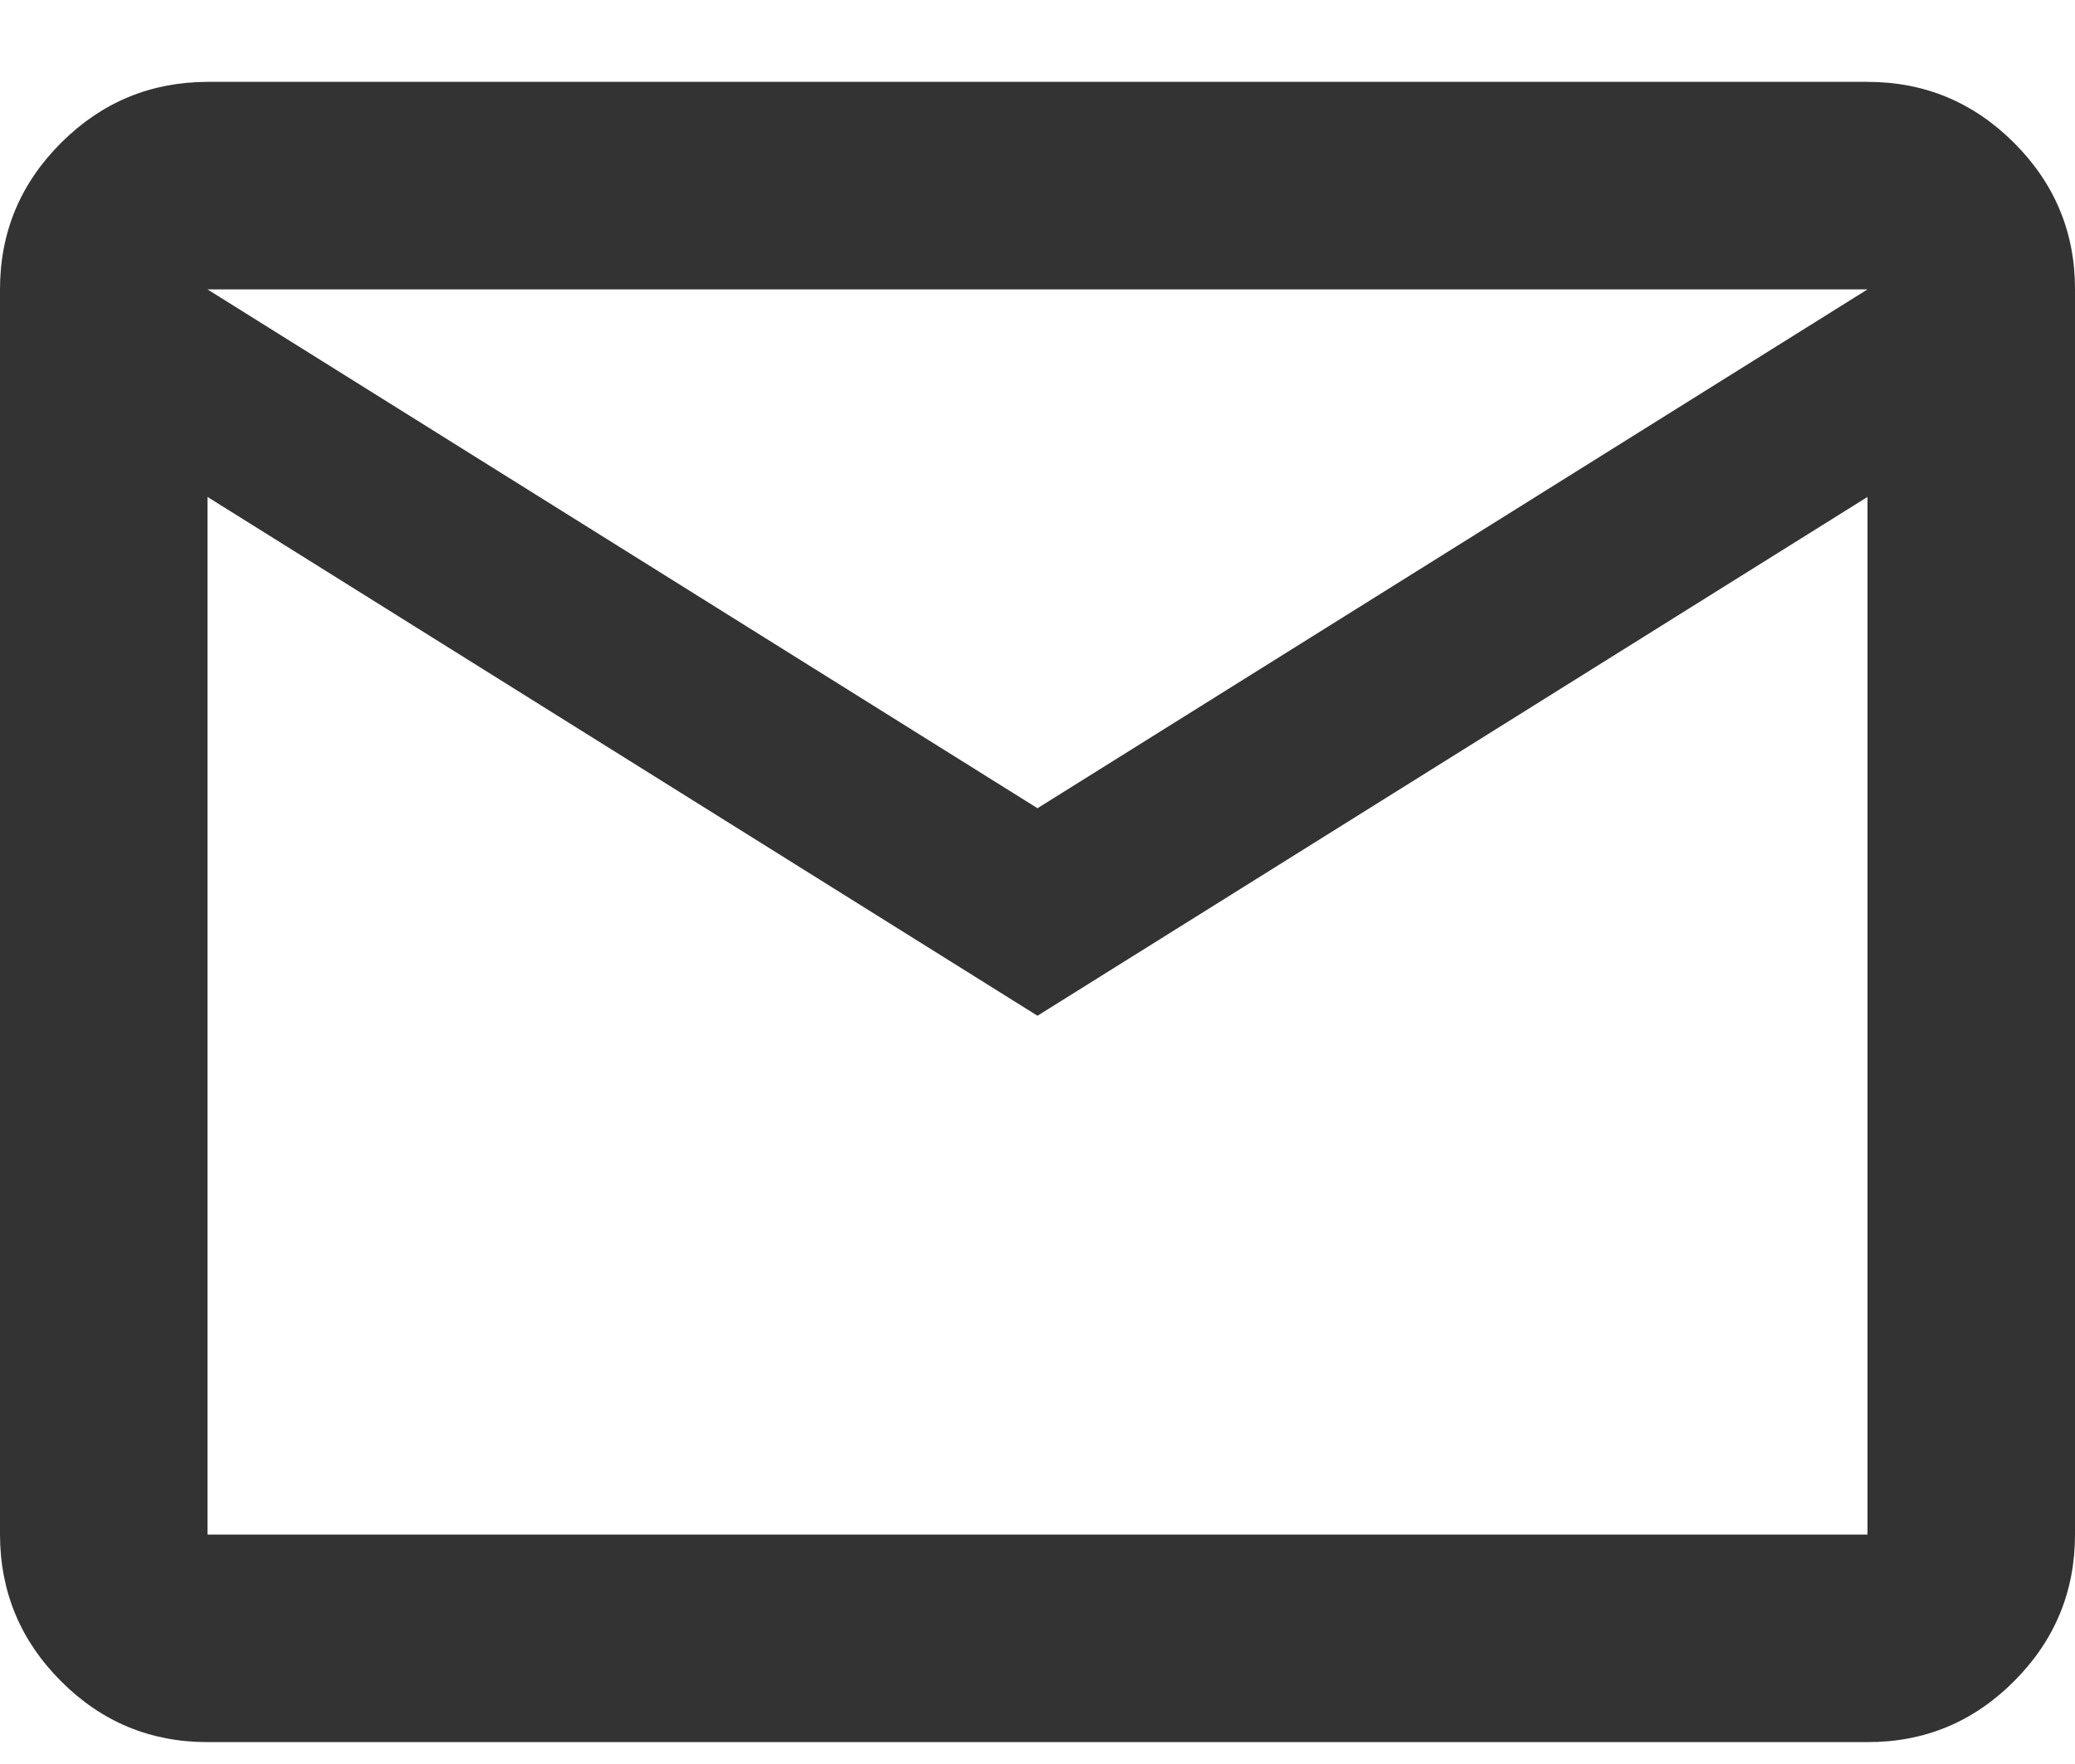 <svg width="20" height="17" viewBox="0 0 20 17" fill="none" xmlns="http://www.w3.org/2000/svg">
<path d="M2 16.789C1.45 16.789 0.979 16.594 0.588 16.202C0.197 15.811 0.001 15.34 0 14.789V2.789C0 2.239 0.196 1.769 0.588 1.377C0.98 0.986 1.451 0.79 2 0.789H18C18.55 0.789 19.021 0.985 19.413 1.377C19.805 1.769 20.001 2.24 20 2.789V14.789C20 15.339 19.804 15.81 19.413 16.202C19.022 16.594 18.551 16.79 18 16.789H2ZM10 9.789L2 4.789V14.789H18V4.789L10 9.789ZM10 7.789L18 2.789H2L10 7.789ZM2 4.789V2.789V14.789V4.789Z" fill="#333333"/>
</svg>
